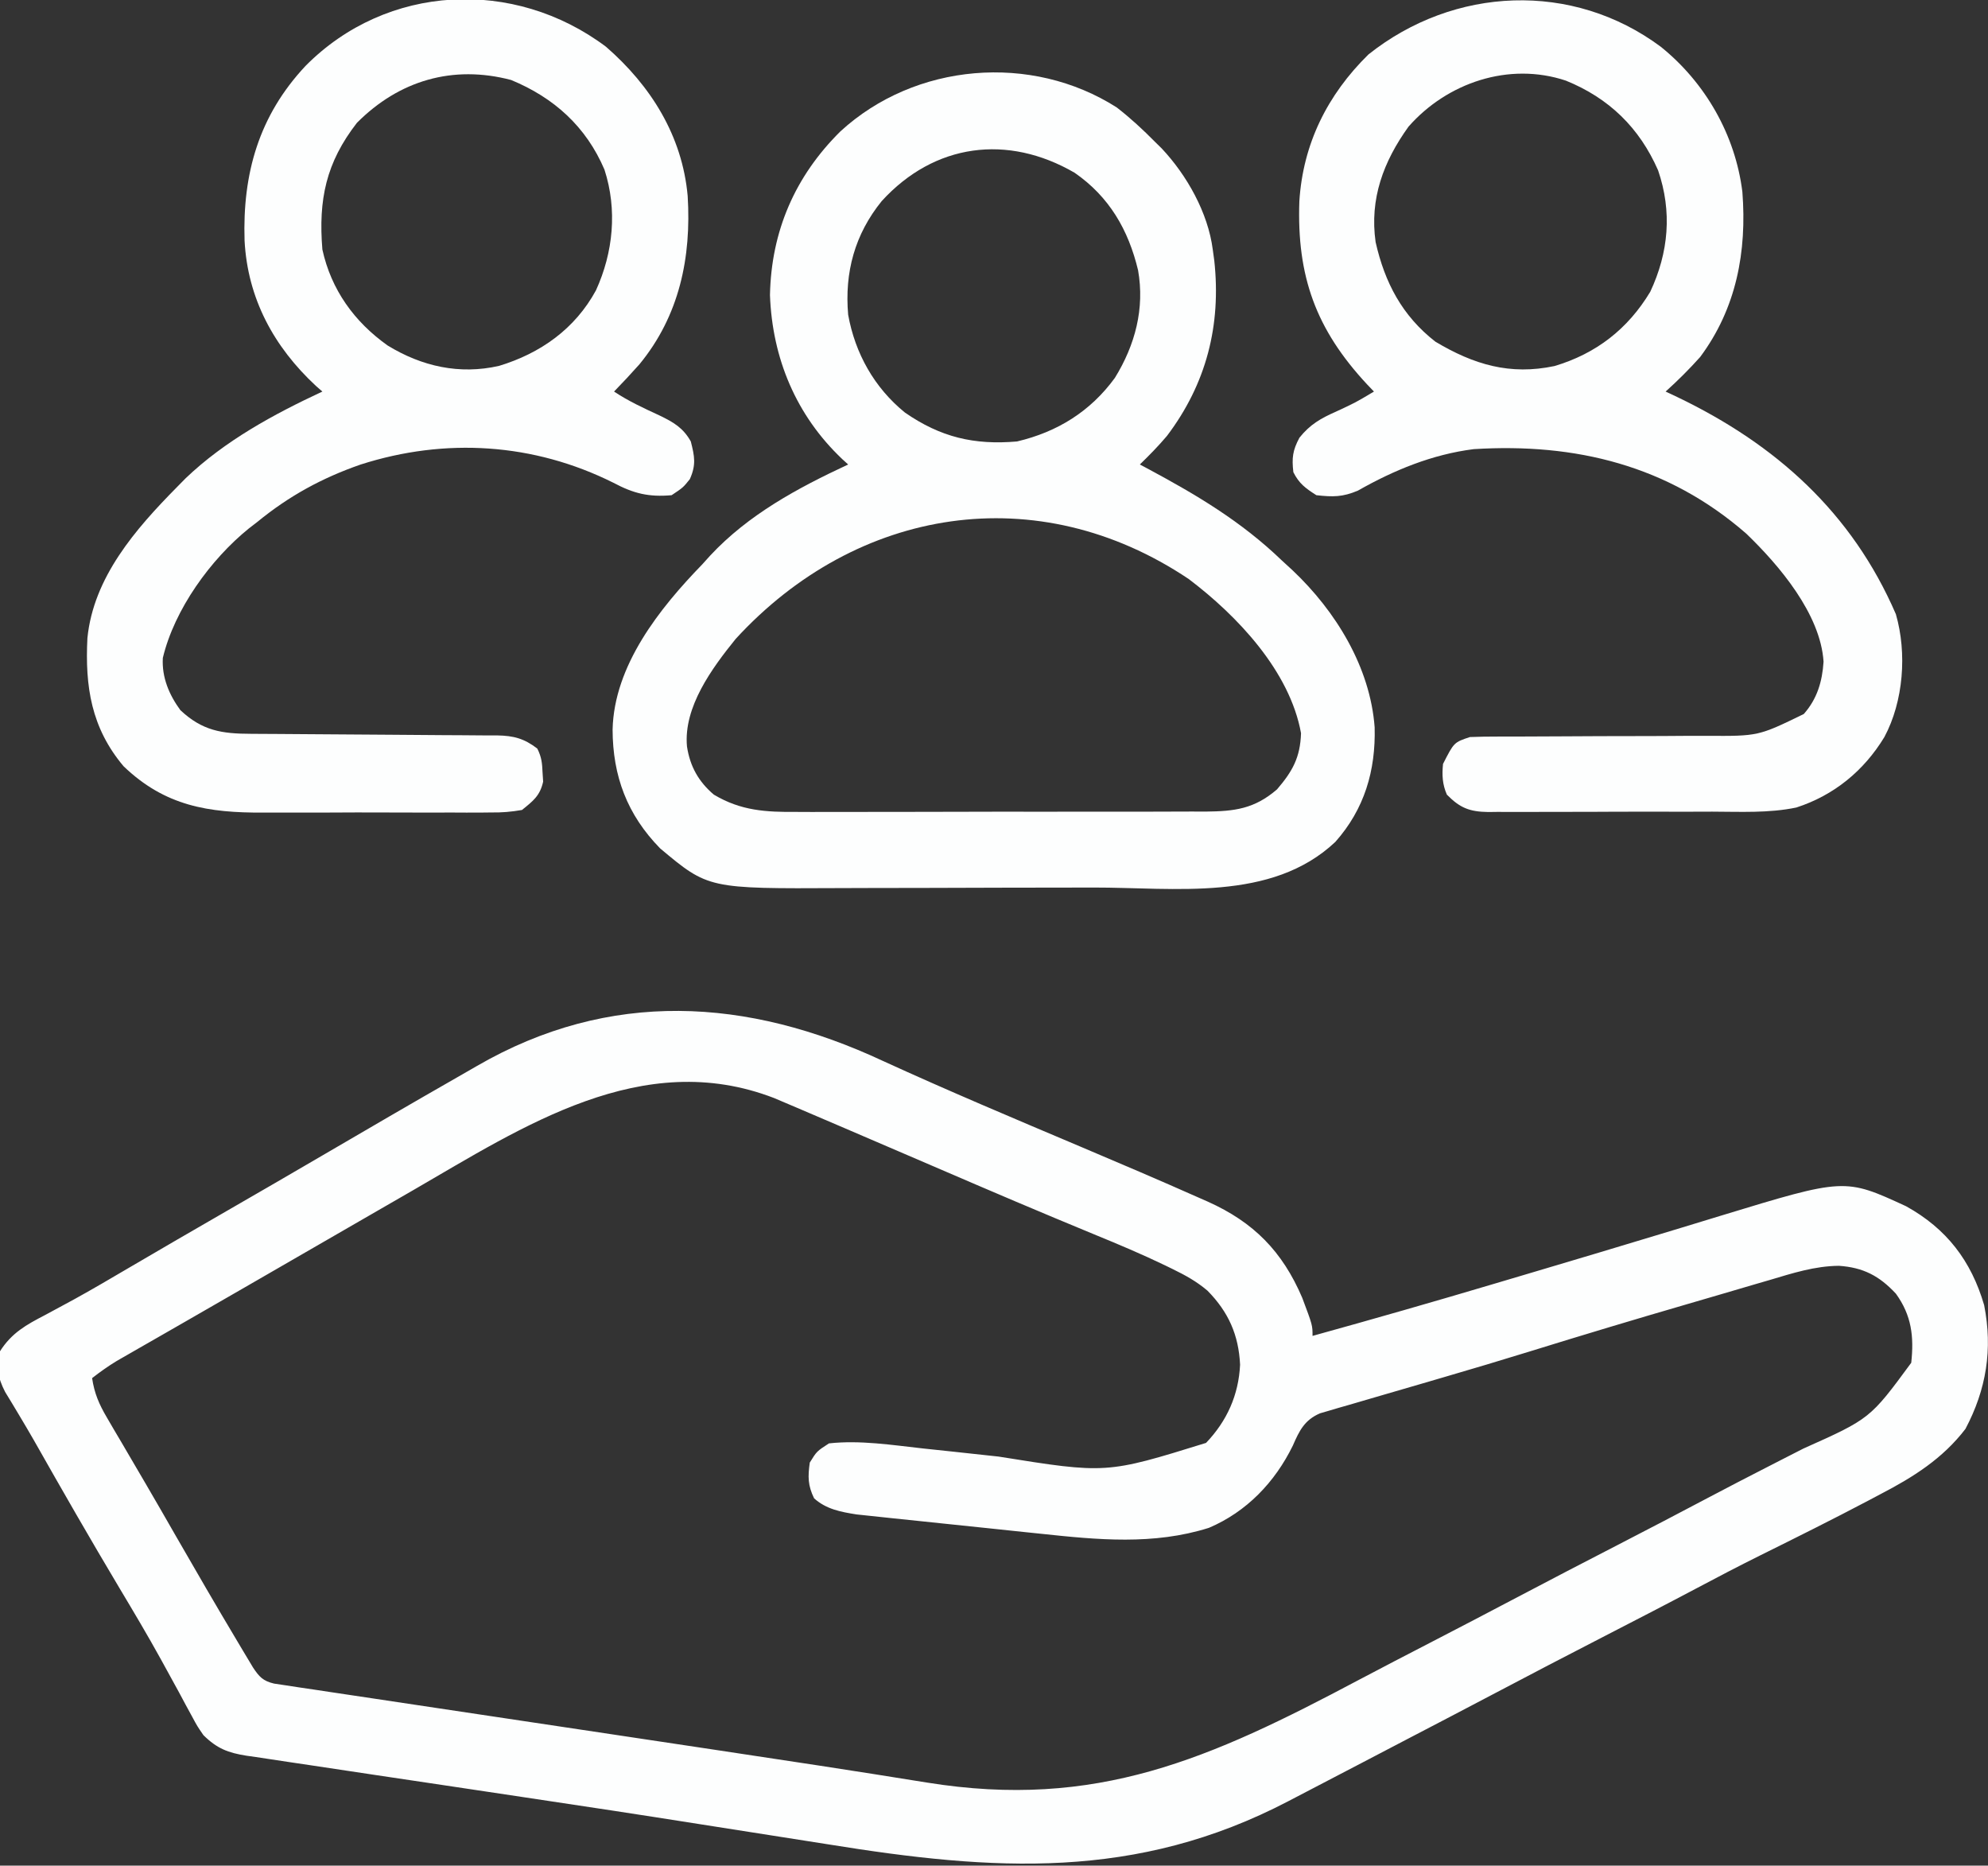 <svg xmlns="http://www.w3.org/2000/svg" width="518" height="486"><rect width="100%" height="100%" fill="#333333" stroke="none"/><path d="M0 0 C17.002 7.78 34.228 15.03 51.448 22.314 C61.737 26.671 72.017 31.045 82.227 35.586 C83.03 35.939 83.834 36.293 84.662 36.657 C96.603 42.02 104.08 49.606 109.254 61.703 C111.938 68.847 111.938 68.847 111.938 71.625 C127.877 67.214 143.769 62.66 159.621 57.943 C163.101 56.908 166.581 55.875 170.062 54.843 C180.997 51.598 191.925 48.335 202.84 45.023 C204.661 44.472 206.482 43.921 208.302 43.37 C211.613 42.368 214.92 41.358 218.227 40.343 C250.602 30.479 250.602 30.479 266.582 37.844 C277.143 43.684 283.564 52.064 286.938 63.625 C289.202 75.11 287.51 85.572 282.059 95.859 C276.106 103.62 268.446 108.428 259.875 112.875 C258.836 113.426 257.798 113.977 256.728 114.544 C247.421 119.45 238.005 124.138 228.578 128.809 C222.887 131.636 217.263 134.576 211.651 137.555 C203.945 141.64 196.191 145.632 188.438 149.625 C178.44 154.776 168.46 159.958 158.516 165.211 C151.311 169.016 144.081 172.774 136.855 176.539 C132.876 178.613 128.9 180.691 124.926 182.773 C120.126 185.288 115.321 187.792 110.512 190.288 C108.885 191.133 107.26 191.979 105.637 192.829 C65.991 213.54 28.728 211.025 -14.159 204.092 C-19.123 203.294 -24.092 202.522 -29.061 201.749 C-35.378 200.763 -41.694 199.774 -48.009 198.774 C-63.141 196.378 -78.286 194.075 -93.439 191.818 C-100.638 190.745 -107.835 189.662 -115.032 188.58 C-120.869 187.702 -126.706 186.83 -132.545 185.967 C-138.04 185.155 -143.533 184.327 -149.025 183.488 C-151.05 183.181 -153.077 182.88 -155.105 182.585 C-157.88 182.18 -160.652 181.755 -163.424 181.326 C-164.637 181.156 -164.637 181.156 -165.874 180.982 C-170.639 180.218 -173.522 179.129 -177.062 175.625 C-178.661 173.304 -178.661 173.304 -180.051 170.715 C-180.584 169.739 -181.117 168.764 -181.666 167.759 C-182.512 166.177 -182.512 166.177 -183.375 164.562 C-184.621 162.285 -185.869 160.009 -187.121 157.734 C-187.443 157.148 -187.765 156.561 -188.097 155.957 C-191.568 149.657 -195.245 143.484 -198.938 137.312 C-206.546 124.567 -213.93 111.704 -221.245 98.788 C-222.495 96.613 -223.767 94.451 -225.057 92.3 C-226.011 90.709 -226.011 90.709 -226.984 89.086 C-227.846 87.669 -227.846 87.669 -228.726 86.224 C-230.767 82.256 -230.907 80.002 -230.062 75.625 C-226.993 70.81 -223.228 68.745 -218.312 66.188 C-216.681 65.31 -215.051 64.43 -213.422 63.547 C-212.552 63.077 -211.683 62.607 -210.787 62.123 C-205.992 59.487 -201.281 56.708 -196.562 53.938 C-188.081 48.968 -179.582 44.03 -171.062 39.125 C-162.714 34.317 -154.38 29.486 -146.062 24.625 C-134.35 17.786 -122.636 10.951 -110.859 4.224 C-109.155 3.25 -107.453 2.272 -105.754 1.288 C-71.181 -18.695 -35.338 -16.486 0 0 Z M-122.278 33.593 C-125.095 35.222 -127.915 36.845 -130.734 38.469 C-136.107 41.564 -141.476 44.664 -146.845 47.766 C-151.167 50.263 -155.49 52.757 -159.813 55.251 C-161.964 56.491 -164.114 57.732 -166.265 58.974 C-171.34 61.904 -176.417 64.83 -181.502 67.745 C-183.903 69.122 -186.303 70.501 -188.703 71.88 C-190.397 72.852 -192.093 73.822 -193.789 74.791 C-194.815 75.381 -195.841 75.971 -196.898 76.578 C-197.801 77.095 -198.704 77.613 -199.634 78.146 C-201.893 79.522 -203.979 80.998 -206.062 82.625 C-205.473 86.6 -204.242 89.432 -202.211 92.887 C-201.615 93.91 -201.018 94.933 -200.404 95.988 C-199.755 97.085 -199.106 98.182 -198.438 99.312 C-197.76 100.47 -197.083 101.628 -196.407 102.786 C-194.999 105.195 -193.589 107.603 -192.176 110.01 C-189.506 114.568 -186.88 119.15 -184.251 123.732 C-178.986 132.904 -173.672 142.045 -168.25 151.125 C-167.752 151.962 -167.254 152.799 -166.741 153.662 C-166.284 154.423 -165.827 155.184 -165.355 155.969 C-164.76 156.962 -164.76 156.962 -164.153 157.975 C-162.535 160.423 -161.554 161.508 -158.658 162.198 C-157.131 162.427 -157.131 162.427 -155.573 162.66 C-154.405 162.84 -153.237 163.019 -152.034 163.203 C-150.1 163.487 -150.1 163.487 -148.128 163.776 C-146.761 163.983 -145.393 164.19 -144.026 164.398 C-140.296 164.964 -136.564 165.519 -132.831 166.073 C-128.891 166.659 -124.952 167.255 -121.013 167.85 C-113.505 168.983 -105.996 170.107 -98.487 171.228 C-89.273 172.604 -80.06 173.989 -70.848 175.375 C-70.035 175.497 -69.223 175.619 -68.386 175.745 C-67.577 175.867 -66.768 175.989 -65.934 176.114 C-64.724 176.296 -64.724 176.296 -63.49 176.482 C-61.871 176.725 -60.252 176.969 -58.634 177.212 C-53.842 177.933 -49.05 178.653 -44.257 179.372 C-25.678 182.159 -7.103 184.973 11.442 187.977 C55.611 195.095 85.242 181.809 123.902 161.285 C130.058 158.022 136.249 154.827 142.438 151.625 C150.076 147.671 157.708 143.706 165.312 139.688 C173.964 135.116 182.657 130.626 191.352 126.137 C199.453 121.953 207.543 117.749 215.6 113.479 C220.433 110.924 225.289 108.415 230.156 105.926 C231.453 105.261 232.749 104.596 234.045 103.932 C235.963 102.948 237.881 101.966 239.803 100.99 C257.211 93.204 257.211 93.204 267.938 78.625 C268.679 71.782 268.028 66.276 263.938 60.625 C259.614 55.97 255.386 53.788 249.074 53.367 C242.786 53.427 237.051 55.277 231.066 57.062 C229.831 57.421 228.596 57.779 227.323 58.148 C224.041 59.101 220.762 60.069 217.485 61.039 C214.886 61.806 212.284 62.563 209.681 63.319 C195.879 67.33 182.118 71.466 168.389 75.721 C161.019 78 153.629 80.203 146.223 82.363 C144.179 82.962 142.135 83.56 140.092 84.158 C137.001 85.062 133.91 85.964 130.816 86.857 C127.741 87.746 124.669 88.647 121.598 89.551 C120.667 89.816 119.736 90.082 118.776 90.356 C117.92 90.61 117.063 90.864 116.18 91.126 C115.43 91.344 114.68 91.562 113.908 91.787 C109.876 93.502 108.491 96.313 106.812 100.188 C102.149 109.724 94.771 117.446 84.938 121.625 C70.527 126.175 55.938 124.75 41.125 123.164 C39.657 123.011 38.189 122.859 36.722 122.708 C33.676 122.391 30.63 122.07 27.585 121.744 C23.695 121.329 19.804 120.926 15.912 120.527 C12.893 120.217 9.876 119.899 6.858 119.58 C5.423 119.429 3.988 119.28 2.552 119.133 C0.55 118.927 -1.452 118.711 -3.453 118.495 C-5.155 118.315 -5.155 118.315 -6.892 118.131 C-11.021 117.472 -14.779 116.78 -17.938 113.938 C-19.573 110.576 -19.581 108.316 -19.062 104.625 C-17.25 101.688 -17.25 101.688 -14.062 99.625 C-6.006 98.737 2.347 100.049 10.355 100.938 C12.936 101.211 15.516 101.484 18.096 101.758 C22.107 102.188 26.117 102.624 30.127 103.062 C58.205 107.557 58.205 107.557 84.188 99.5 C89.643 93.797 92.675 87.04 93.059 79.129 C92.683 71.363 90.032 65.401 84.573 59.852 C81.673 57.401 78.859 55.859 75.449 54.195 C74.833 53.895 74.216 53.594 73.581 53.284 C67.505 50.352 61.305 47.743 55.062 45.188 C52.38 44.078 49.699 42.964 47.02 41.848 C46.274 41.537 45.529 41.227 44.761 40.908 C31.132 35.218 17.579 29.347 4.009 23.518 C1.584 22.476 -0.841 21.435 -3.266 20.394 C-5.497 19.436 -7.727 18.478 -9.957 17.519 C-12.99 16.216 -16.026 14.919 -19.062 13.625 C-20.674 12.935 -20.674 12.935 -22.319 12.231 C-23.374 11.783 -24.43 11.336 -25.517 10.875 C-26.461 10.474 -27.405 10.073 -28.377 9.659 C-62.703 -3.559 -93.791 17.116 -122.278 33.593 Z " fill="#FDFEFE" transform="translate(230.062,276.375)"></path><path d="M0 0 C3.578 2.782 6.82 5.774 10 9 C10.845 9.83 10.845 9.83 11.707 10.676 C18.258 17.642 23.774 27.439 25 37 C25.131 37.951 25.263 38.903 25.398 39.883 C27.231 56.783 23.319 71.998 13.062 85.562 C10.838 88.191 8.468 90.601 6 93 C6.623 93.331 7.247 93.662 7.889 94.003 C20.78 100.906 32.453 107.838 43 118 C43.931 118.853 44.861 119.707 45.82 120.586 C57.045 131.207 66.014 145.764 67.184 161.465 C67.479 172.726 64.535 182.778 56.922 191.336 C40.269 206.999 15.061 203.17 -6.105 203.203 C-7.33 203.206 -8.555 203.209 -9.817 203.212 C-16.284 203.227 -22.752 203.236 -29.219 203.24 C-35.86 203.246 -42.5 203.27 -49.14 203.298 C-54.288 203.317 -59.436 203.322 -64.585 203.324 C-67.032 203.327 -69.48 203.335 -71.927 203.348 C-106.44 203.521 -106.44 203.521 -119 193 C-127.579 184.229 -131.347 174.175 -131.381 162.053 C-130.984 145.343 -119.162 130.495 -108 119 C-106.991 117.88 -106.991 117.88 -105.961 116.738 C-95.989 106.039 -83.126 99.108 -70 93 C-70.508 92.539 -71.016 92.077 -71.539 91.602 C-83.567 80.204 -89.765 65.359 -90.375 48.875 C-90.042 32.245 -83.867 17.953 -72.035 6.238 C-52.559 -11.661 -22.237 -14.198 0 0 Z M-61.25 24.375 C-68.278 33.045 -70.963 42.933 -70 54 C-68.184 64.071 -63.172 73.004 -55.215 79.465 C-45.952 85.885 -37.194 87.973 -26 87 C-15.494 84.532 -6.856 79.163 -0.504 70.438 C4.775 61.881 7.303 52.374 5.539 42.391 C3.004 31.834 -1.988 23.236 -11 17 C-28.45 6.882 -47.501 9.323 -61.25 24.375 Z M-99.312 138.438 C-105.49 146.08 -112.931 156.177 -112 166.438 C-111.225 171.599 -108.987 175.627 -105 179 C-97.928 183.223 -91.425 183.569 -83.339 183.502 C-82.101 183.507 -80.862 183.513 -79.586 183.518 C-76.214 183.528 -72.843 183.521 -69.471 183.504 C-65.93 183.49 -62.388 183.497 -58.847 183.501 C-52.904 183.503 -46.961 183.49 -41.018 183.467 C-34.16 183.44 -27.302 183.438 -20.444 183.45 C-13.827 183.461 -7.21 183.455 -0.593 183.44 C2.215 183.435 5.022 183.435 7.83 183.439 C11.753 183.445 15.675 183.426 19.598 183.404 C21.335 183.411 21.335 183.411 23.106 183.418 C30.687 183.348 35.848 182.722 41.75 177.625 C45.795 172.906 47.789 169.33 48 163 C45.074 146.844 31.431 132.432 18.738 122.836 C-20.629 96.441 -67.699 103.989 -99.312 138.438 Z " fill="#FDFEFE" transform="translate(291,28)"></path><path d="M0 0 C11.68 10.154 19.885 23.213 21.286 38.89 C22.271 54.905 19.123 70.069 8.715 82.727 C6.556 85.143 4.364 87.506 2.102 89.824 C5.871 92.337 9.906 94.183 14.008 96.082 C17.625 97.829 20.113 99.285 22.102 102.824 C23.099 106.745 23.511 108.904 21.852 112.637 C20.102 114.824 20.102 114.824 17.102 116.824 C11.129 117.348 7.218 116.397 1.914 113.574 C-18.824 103.231 -41.837 101.767 -63.898 108.824 C-73.981 112.317 -82.617 117.036 -90.898 123.824 C-91.954 124.636 -91.954 124.636 -93.031 125.465 C-103.007 133.524 -112.435 146.532 -115.469 159.207 C-115.766 164.255 -113.83 168.824 -110.898 172.824 C-105.183 178.181 -100.127 178.97 -92.455 178.982 C-91.34 178.99 -91.34 178.99 -90.202 178.997 C-88.591 179.008 -86.98 179.017 -85.368 179.023 C-82.817 179.035 -80.265 179.055 -77.714 179.077 C-70.461 179.138 -63.207 179.192 -55.954 179.226 C-51.514 179.247 -47.075 179.282 -42.635 179.326 C-40.945 179.34 -39.255 179.349 -37.565 179.352 C-35.2 179.357 -32.836 179.38 -30.471 179.408 C-29.775 179.405 -29.079 179.402 -28.363 179.399 C-24.058 179.472 -21.33 180.198 -17.898 182.824 C-16.762 185.097 -16.634 186.607 -16.523 189.137 C-16.45 190.276 -16.45 190.276 -16.375 191.438 C-17.182 195.116 -18.996 196.489 -21.898 198.824 C-24.793 199.32 -27.098 199.51 -29.987 199.471 C-30.787 199.48 -31.588 199.489 -32.413 199.498 C-35.056 199.52 -37.697 199.505 -40.34 199.488 C-42.187 199.492 -44.035 199.497 -45.882 199.503 C-49.757 199.51 -53.631 199.499 -57.505 199.476 C-62.442 199.448 -67.378 199.464 -72.315 199.494 C-76.134 199.512 -79.952 199.506 -83.771 199.493 C-85.59 199.49 -87.408 199.494 -89.226 199.506 C-103.597 199.578 -114.886 197.812 -125.699 187.434 C-134.135 177.424 -135.762 166.649 -135.121 154.043 C-133.534 138.198 -122.596 125.671 -111.898 114.824 C-111.117 114.03 -110.336 113.236 -109.531 112.418 C-99.327 102.66 -86.621 95.752 -73.898 89.824 C-74.455 89.337 -75.012 88.85 -75.586 88.348 C-86.541 78.17 -93.378 65.593 -94.172 50.496 C-94.728 33.025 -90.429 17.938 -78.284 4.99 C-57.097 -16.418 -23.946 -17.975 0 0 Z M-64.898 19.824 C-72.943 30.174 -74.968 39.841 -73.898 52.824 C-71.604 63.295 -65.587 71.652 -56.898 77.824 C-47.98 83.28 -38.17 85.478 -27.875 83.137 C-17.101 79.88 -8.078 73.512 -2.609 63.453 C1.894 53.587 2.991 42.463 -0.398 32.012 C-5.173 20.816 -13.54 13.274 -24.719 8.66 C-39.919 4.664 -53.917 8.787 -64.898 19.824 Z " fill="#FDFEFE" transform="translate(157.898,12.176)"></path><path d="M0 0 C11.573 9.319 19.404 22.935 21.246 37.809 C22.446 53.338 19.696 68.118 10.246 80.809 C7.396 83.99 4.423 86.956 1.246 89.809 C2.752 90.518 2.752 90.518 4.289 91.242 C30.01 103.581 49.804 121.341 61.246 147.809 C64.178 157.991 63.225 170.515 58.246 179.809 C52.917 188.587 45.135 194.982 35.314 198.165 C28.159 199.666 20.668 199.258 13.387 199.242 C11.551 199.247 9.715 199.252 7.879 199.258 C4.046 199.267 0.213 199.265 -3.62 199.255 C-8.528 199.243 -13.436 199.263 -18.344 199.293 C-22.129 199.311 -25.914 199.311 -29.699 199.305 C-31.509 199.305 -33.319 199.311 -35.129 199.323 C-37.657 199.338 -40.183 199.327 -42.71 199.31 C-43.826 199.325 -43.826 199.325 -44.964 199.34 C-49.833 199.27 -52.343 198.284 -55.754 194.809 C-56.924 192.145 -57.047 189.693 -56.754 186.809 C-53.893 181.188 -53.893 181.188 -49.754 179.809 C-47.328 179.715 -44.93 179.675 -42.504 179.683 C-41.768 179.681 -41.033 179.679 -40.275 179.677 C-38.678 179.673 -37.08 179.671 -35.482 179.67 C-32.075 179.667 -28.669 179.646 -25.262 179.625 C-18.922 179.587 -12.582 179.556 -6.241 179.558 C-1.829 179.559 2.583 179.535 6.996 179.496 C8.671 179.486 10.346 179.484 12.02 179.492 C25.394 179.575 25.394 179.575 37.246 173.809 C40.724 169.874 42.056 165.388 42.398 160.184 C41.602 147.762 30.849 135.08 22.246 126.809 C1.866 109.052 -22.167 103.164 -48.754 104.809 C-59.546 106.173 -69.536 110.273 -78.941 115.621 C-82.927 117.304 -85.425 117.29 -89.754 116.809 C-92.564 115.015 -94.263 113.79 -95.754 110.809 C-96.176 107.094 -95.946 105.169 -94.176 101.84 C-91.422 98.393 -88.633 96.802 -84.691 95.059 C-79.586 92.692 -79.586 92.692 -74.754 89.809 C-75.334 89.203 -75.914 88.597 -76.512 87.973 C-89.915 73.596 -94.867 59.753 -94.191 40.262 C-93.253 25.298 -86.898 12.513 -76.191 1.996 C-53.872 -15.762 -23.005 -17.116 0 0 Z M-65.754 20.809 C-72.278 29.887 -75.918 39.584 -74.32 50.871 C-71.933 61.444 -67.396 70.065 -58.754 76.809 C-48.74 82.791 -39.311 85.618 -27.688 83.16 C-16.854 79.922 -8.6 73.531 -2.754 63.809 C2.047 53.554 2.977 42.949 -0.715 32.184 C-5.588 21.045 -13.556 13.348 -24.754 8.809 C-39.604 3.869 -55.71 9.372 -65.754 20.809 Z " fill="#FDFEFE" transform="translate(432.754,12.191)"></path></svg>